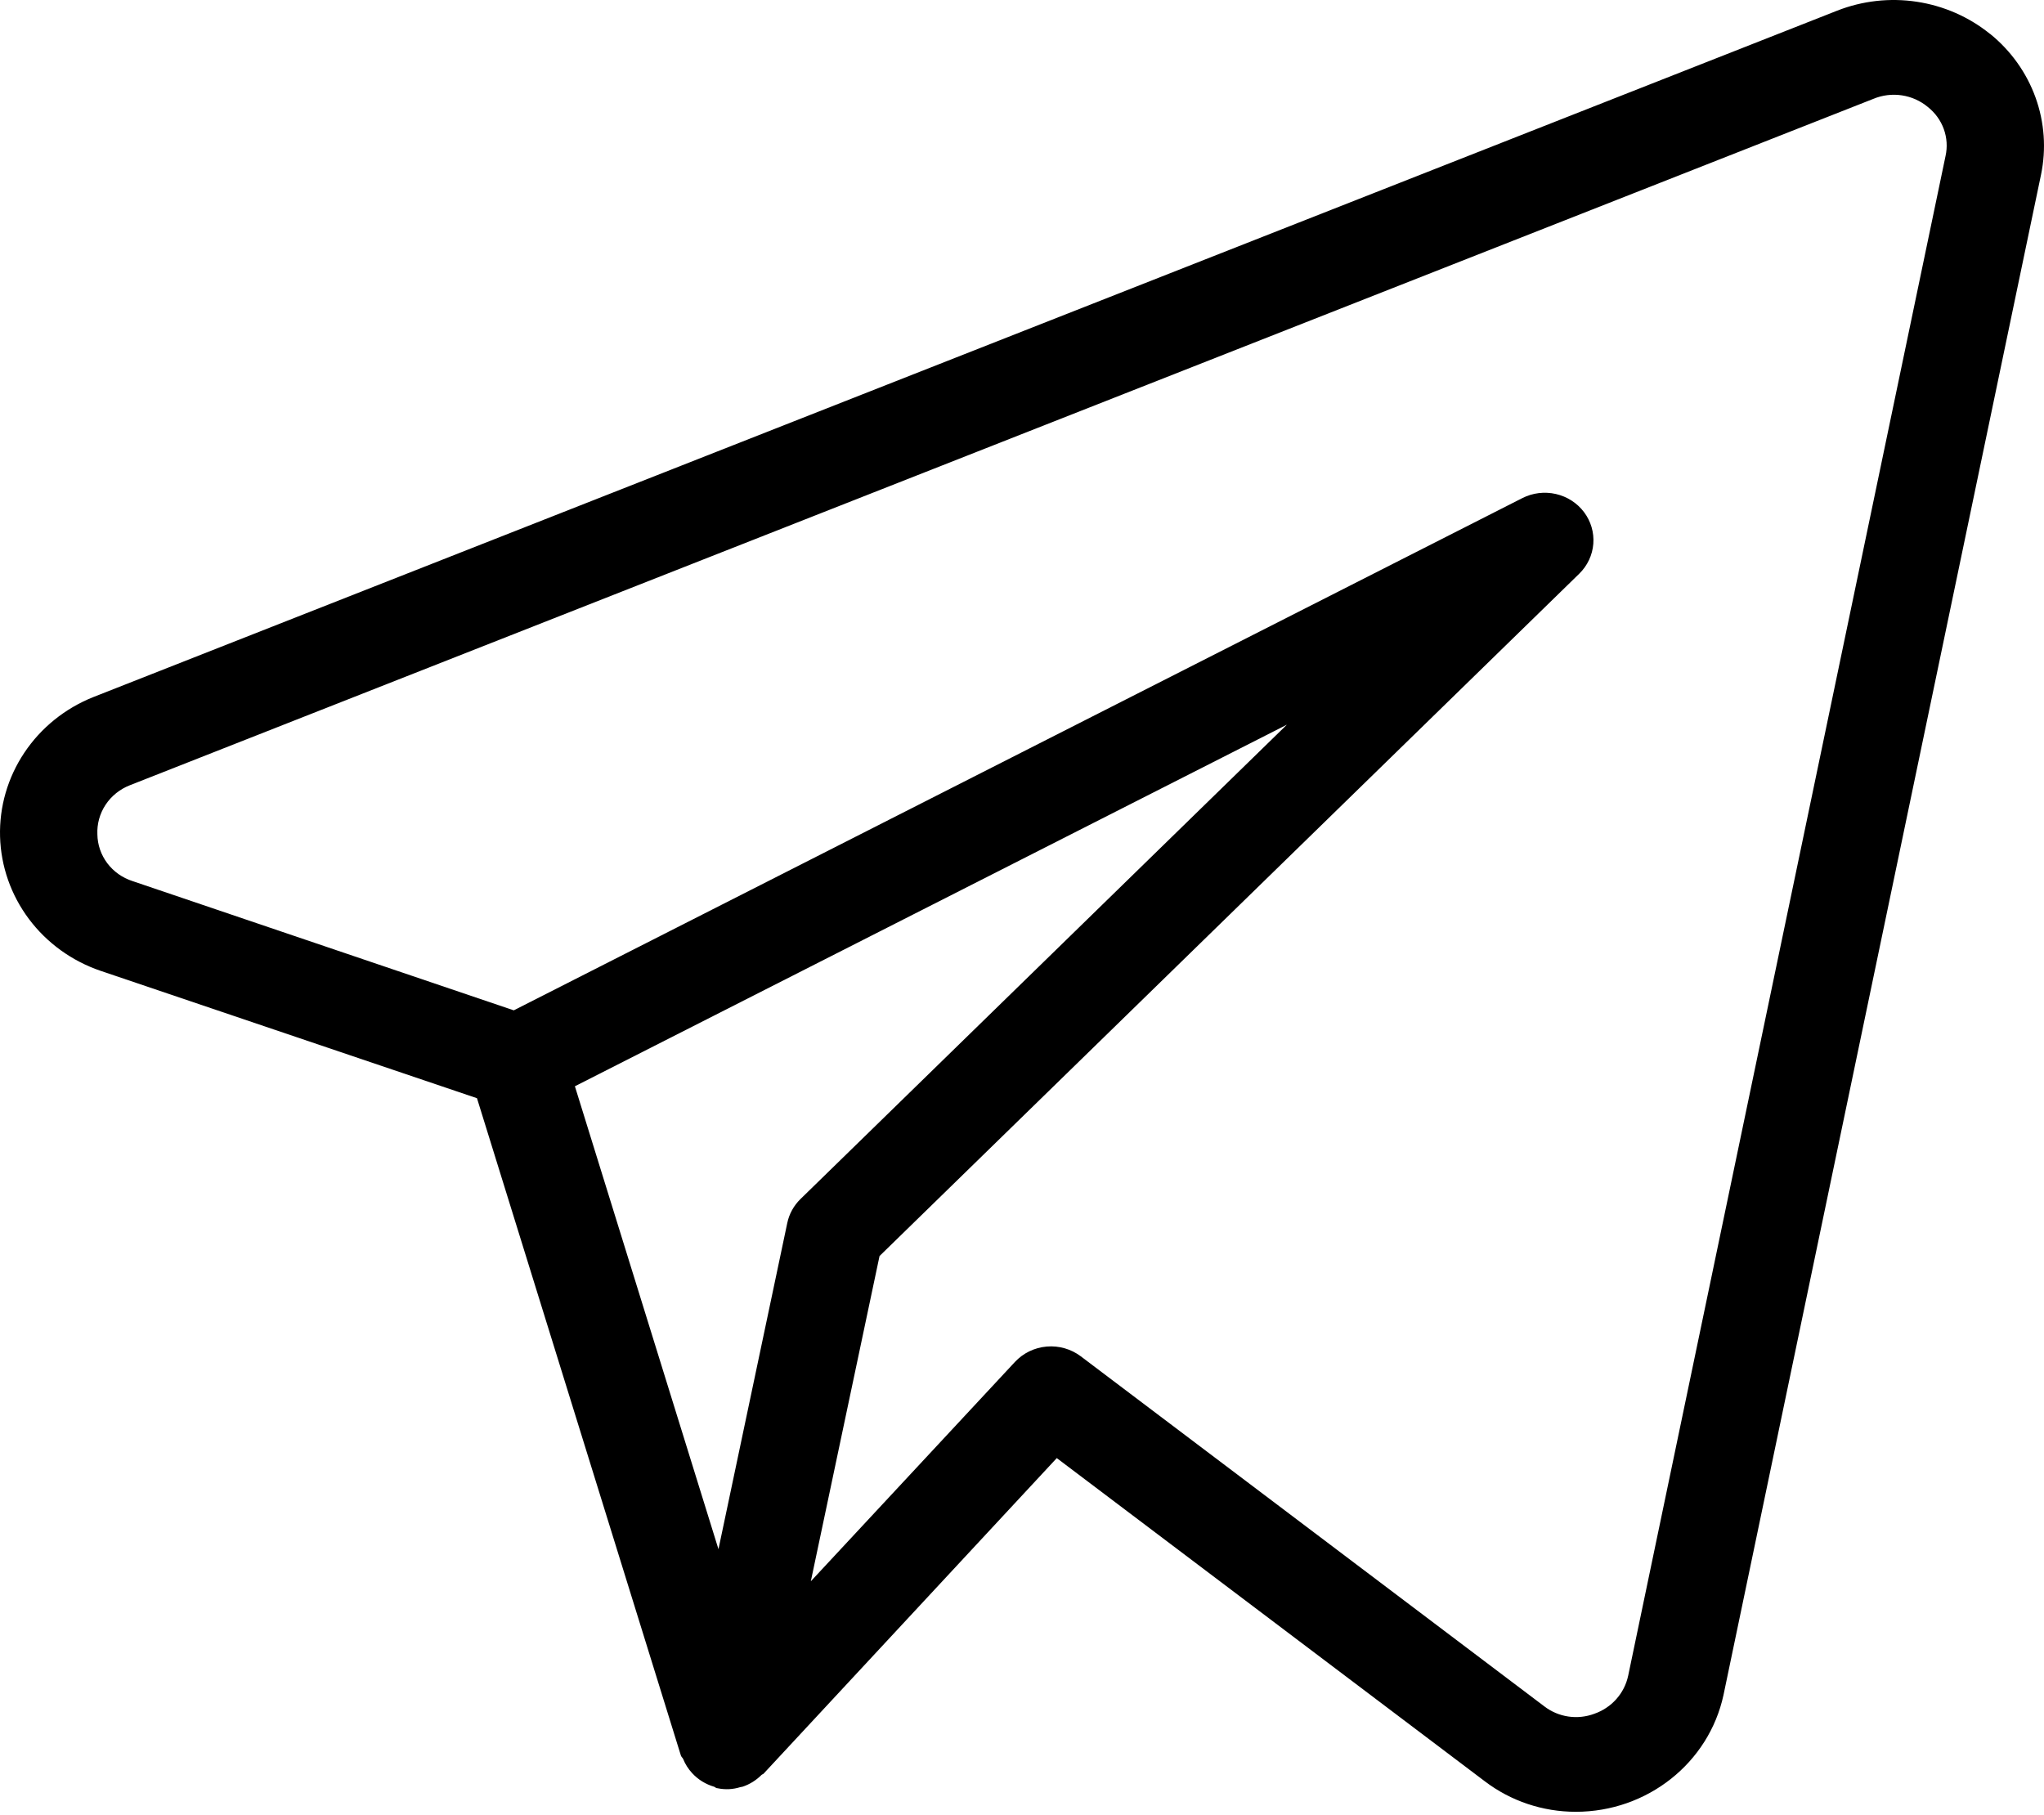 <?xml version="1.0" encoding="UTF-8"?> <svg xmlns="http://www.w3.org/2000/svg" width="143" height="127" viewBox="0 0 143 127" fill="none"> <path d="M139.222 2.371C137.754 1.184 135.983 0.407 134.099 0.122C132.214 -0.163 130.286 0.054 128.518 0.751L6.513 48.776C4.542 49.566 2.863 50.922 1.701 52.664C0.538 54.406 -0.054 56.452 0.004 58.529C0.061 60.607 0.766 62.618 2.023 64.296C3.281 65.975 5.032 67.24 7.044 67.925L33.37 76.835L47.635 122.822C47.663 122.915 47.751 122.975 47.792 123.061C47.939 123.428 48.154 123.766 48.425 124.057C48.838 124.507 49.371 124.835 49.964 125.007C50.032 125.033 50.08 125.093 50.148 125.106H50.189L50.209 125.113C50.736 125.223 51.283 125.196 51.796 125.033C51.85 125.02 51.905 125.02 51.966 125C52.458 124.832 52.903 124.554 53.267 124.19C53.308 124.143 53.376 124.137 53.416 124.097L73.933 102.013L103.874 124.622C105.692 126.009 107.933 126.76 110.241 126.76C115.239 126.76 119.55 123.347 120.578 118.586L142.79 12.231C143.167 10.425 143.034 8.554 142.406 6.816C141.777 5.079 140.677 3.54 139.222 2.364V2.371ZM55.078 85.567L50.264 108.387L40.22 75.999L90.031 50.702L56.004 83.887C55.533 84.346 55.211 84.93 55.078 85.567ZM113.905 117.251C113.777 117.854 113.492 118.413 113.078 118.877C112.665 119.341 112.135 119.694 111.542 119.901C110.962 120.118 110.335 120.185 109.721 120.094C109.108 120.003 108.529 119.758 108.042 119.383L75.608 94.889C74.93 94.379 74.08 94.136 73.227 94.21C72.374 94.284 71.581 94.668 71.005 95.287L56.726 110.632L61.533 87.877L110.486 40.138C111.06 39.577 111.408 38.835 111.47 38.045C111.531 37.256 111.301 36.471 110.821 35.832C110.341 35.193 109.643 34.743 108.852 34.562C108.062 34.381 107.231 34.482 106.51 34.846L35.944 70.687L9.271 61.644C8.564 61.416 7.947 60.979 7.506 60.394C7.066 59.808 6.823 59.103 6.813 58.377C6.779 57.645 6.98 56.92 7.387 56.303C7.795 55.687 8.389 55.21 9.087 54.938L131.071 6.913C131.696 6.654 132.383 6.57 133.054 6.671C133.726 6.772 134.355 7.053 134.871 7.484C135.384 7.889 135.772 8.425 135.991 9.032C136.209 9.639 136.251 10.294 136.11 10.923L113.905 117.258V117.251Z" fill="black"></path> </svg> 